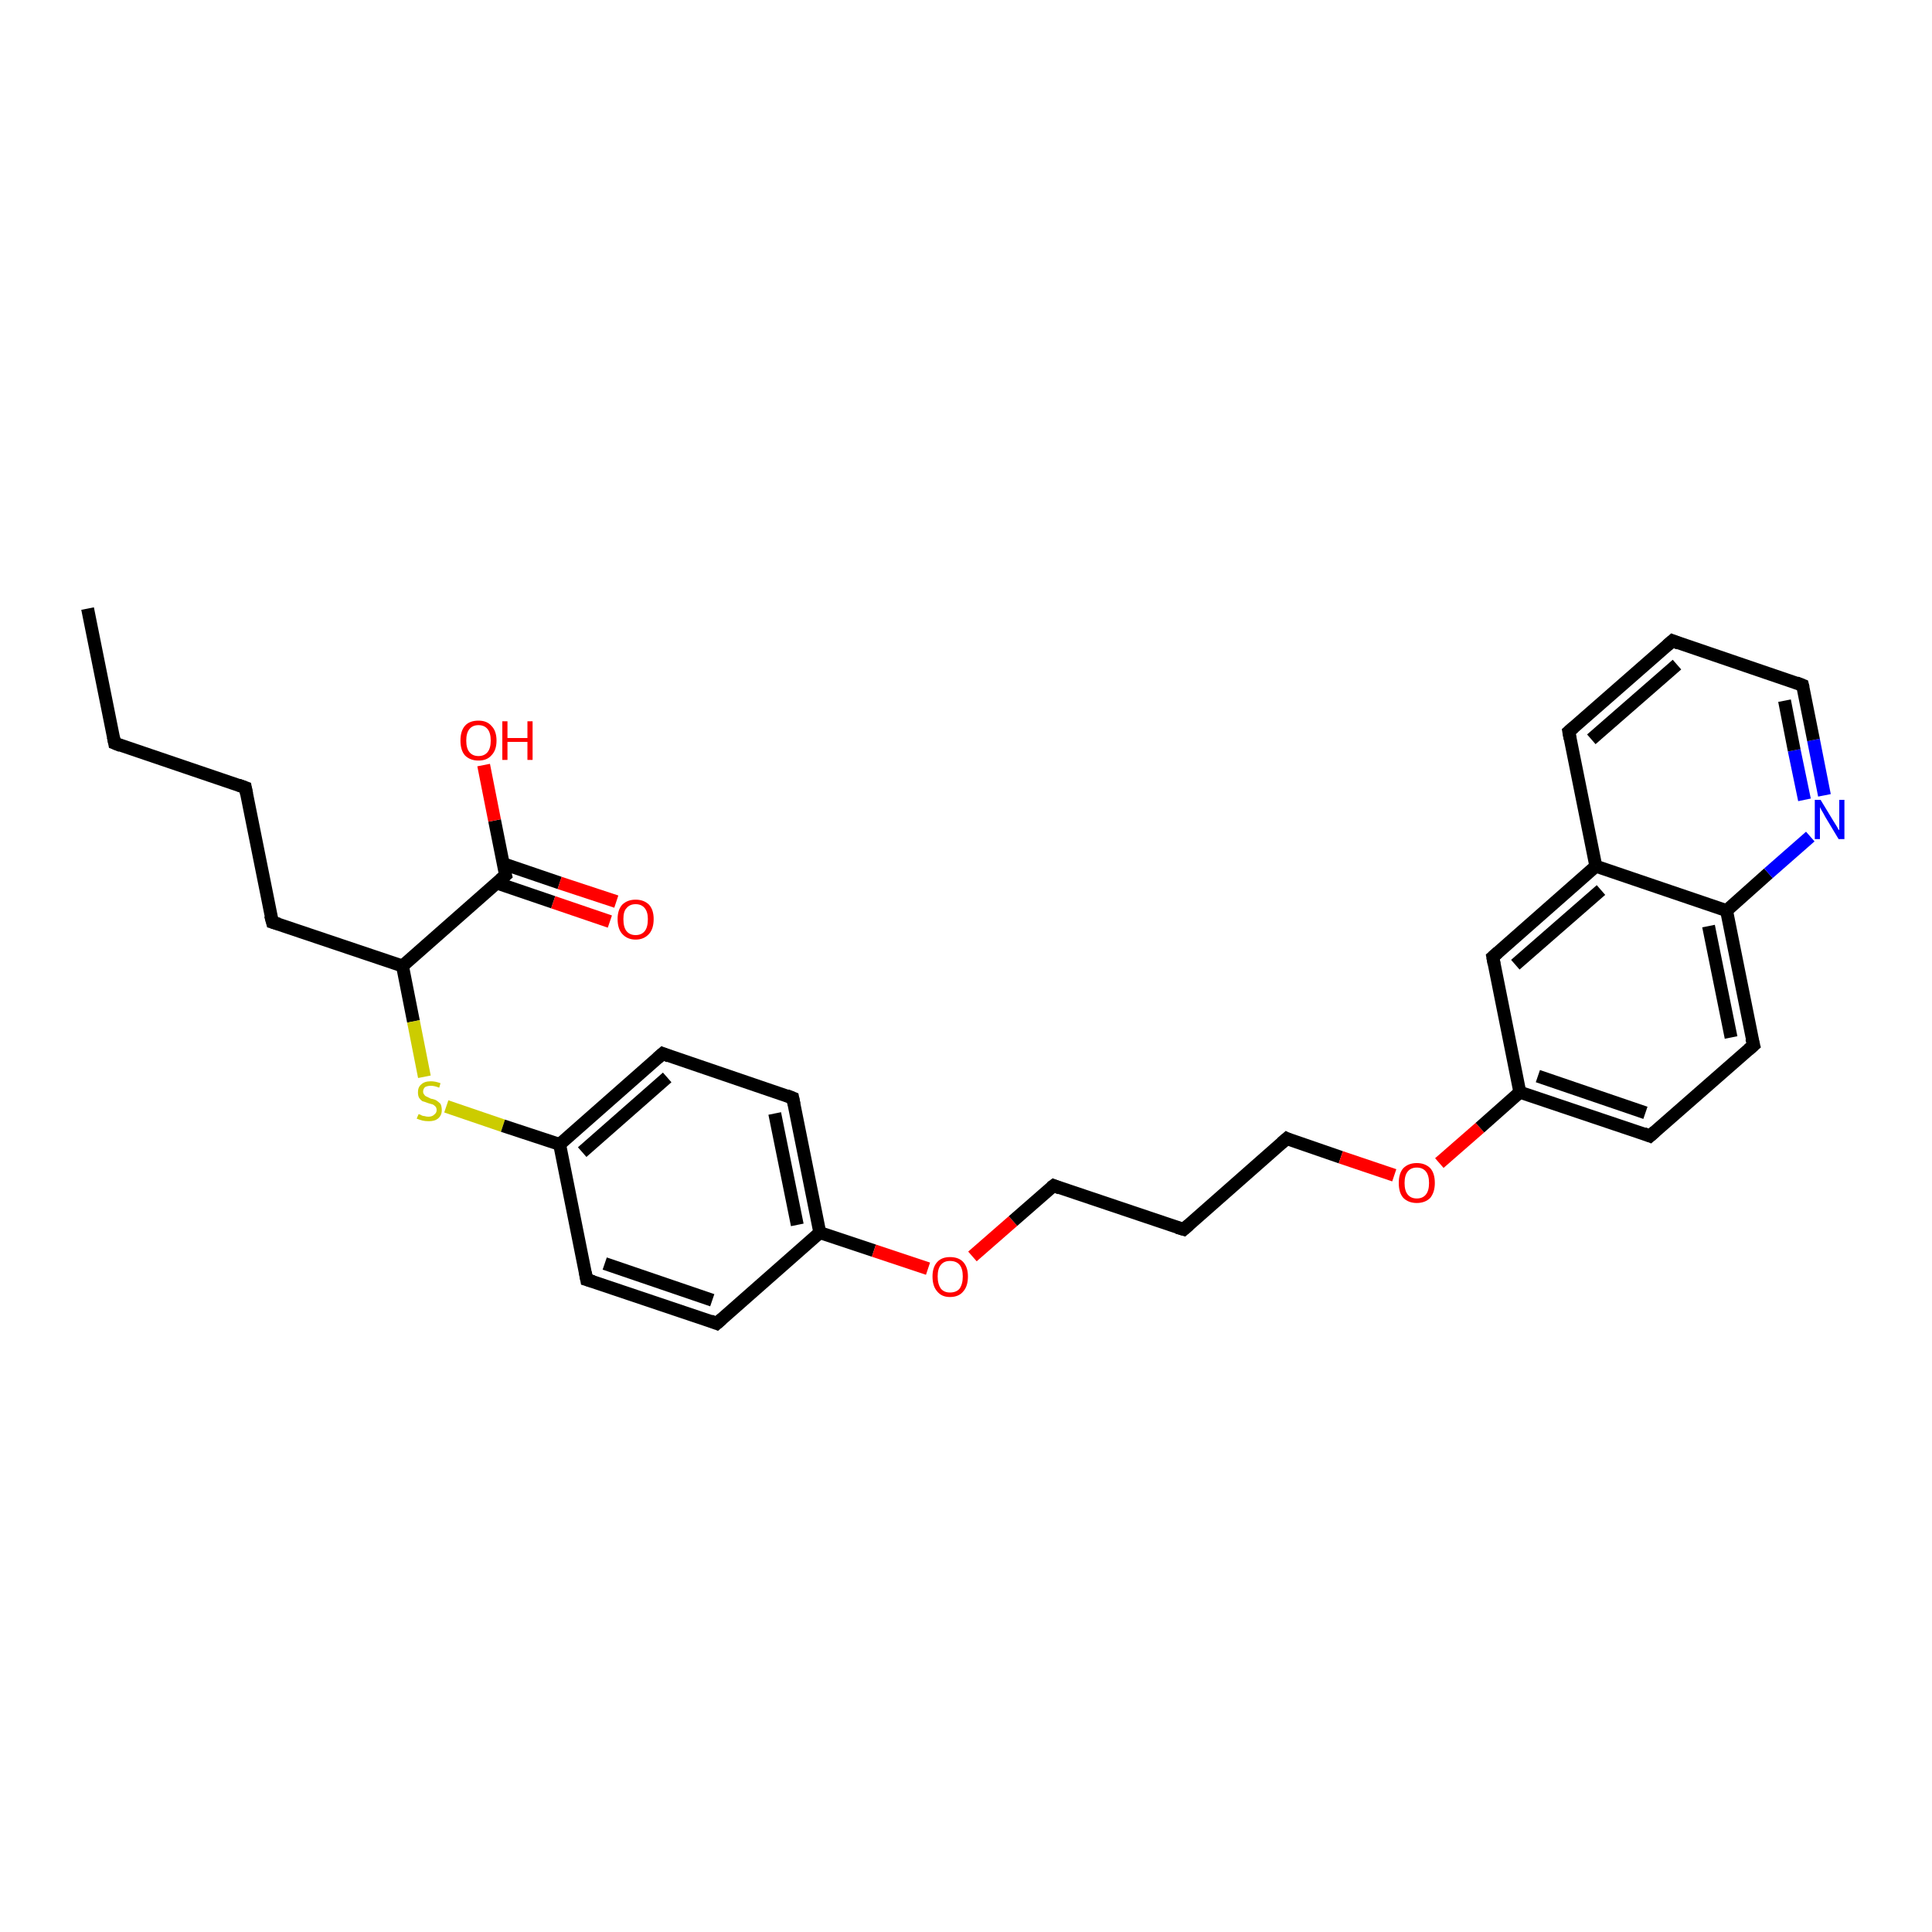 <?xml version='1.0' encoding='iso-8859-1'?>
<svg version='1.1' baseProfile='full'
              xmlns='http://www.w3.org/2000/svg'
                      xmlns:rdkit='http://www.rdkit.org/xml'
                      xmlns:xlink='http://www.w3.org/1999/xlink'
                  xml:space='preserve'
width='300px' height='300px' viewBox='0 0 300 300'>
<!-- END OF HEADER -->
<rect style='opacity:1.0;fill:#FFFFFF;stroke:none' width='300.0' height='300.0' x='0.0' y='0.0'> </rect>
<path class='bond-0 atom-0 atom-1' d='M 13.6,94.5 L 17.8,115.4' style='fill:none;fill-rule:evenodd;stroke:#000000;stroke-width:2.0px;stroke-linecap:butt;stroke-linejoin:miter;stroke-opacity:1' />
<path class='bond-1 atom-1 atom-2' d='M 17.8,115.4 L 38.1,122.3' style='fill:none;fill-rule:evenodd;stroke:#000000;stroke-width:2.0px;stroke-linecap:butt;stroke-linejoin:miter;stroke-opacity:1' />
<path class='bond-2 atom-2 atom-3' d='M 38.1,122.3 L 42.3,143.2' style='fill:none;fill-rule:evenodd;stroke:#000000;stroke-width:2.0px;stroke-linecap:butt;stroke-linejoin:miter;stroke-opacity:1' />
<path class='bond-3 atom-3 atom-4' d='M 42.3,143.2 L 62.5,150.0' style='fill:none;fill-rule:evenodd;stroke:#000000;stroke-width:2.0px;stroke-linecap:butt;stroke-linejoin:miter;stroke-opacity:1' />
<path class='bond-4 atom-4 atom-5' d='M 62.5,150.0 L 64.2,158.6' style='fill:none;fill-rule:evenodd;stroke:#000000;stroke-width:2.0px;stroke-linecap:butt;stroke-linejoin:miter;stroke-opacity:1' />
<path class='bond-4 atom-4 atom-5' d='M 64.2,158.6 L 65.9,167.2' style='fill:none;fill-rule:evenodd;stroke:#CCCC00;stroke-width:2.0px;stroke-linecap:butt;stroke-linejoin:miter;stroke-opacity:1' />
<path class='bond-5 atom-5 atom-6' d='M 69.3,171.8 L 78.1,174.8' style='fill:none;fill-rule:evenodd;stroke:#CCCC00;stroke-width:2.0px;stroke-linecap:butt;stroke-linejoin:miter;stroke-opacity:1' />
<path class='bond-5 atom-5 atom-6' d='M 78.1,174.8 L 86.9,177.7' style='fill:none;fill-rule:evenodd;stroke:#000000;stroke-width:2.0px;stroke-linecap:butt;stroke-linejoin:miter;stroke-opacity:1' />
<path class='bond-6 atom-6 atom-7' d='M 86.9,177.7 L 102.9,163.6' style='fill:none;fill-rule:evenodd;stroke:#000000;stroke-width:2.0px;stroke-linecap:butt;stroke-linejoin:miter;stroke-opacity:1' />
<path class='bond-6 atom-6 atom-7' d='M 90.4,178.9 L 103.6,167.3' style='fill:none;fill-rule:evenodd;stroke:#000000;stroke-width:2.0px;stroke-linecap:butt;stroke-linejoin:miter;stroke-opacity:1' />
<path class='bond-7 atom-7 atom-8' d='M 102.9,163.6 L 123.1,170.5' style='fill:none;fill-rule:evenodd;stroke:#000000;stroke-width:2.0px;stroke-linecap:butt;stroke-linejoin:miter;stroke-opacity:1' />
<path class='bond-8 atom-8 atom-9' d='M 123.1,170.5 L 127.3,191.4' style='fill:none;fill-rule:evenodd;stroke:#000000;stroke-width:2.0px;stroke-linecap:butt;stroke-linejoin:miter;stroke-opacity:1' />
<path class='bond-8 atom-8 atom-9' d='M 120.3,172.9 L 123.8,190.2' style='fill:none;fill-rule:evenodd;stroke:#000000;stroke-width:2.0px;stroke-linecap:butt;stroke-linejoin:miter;stroke-opacity:1' />
<path class='bond-9 atom-9 atom-10' d='M 127.3,191.4 L 135.7,194.2' style='fill:none;fill-rule:evenodd;stroke:#000000;stroke-width:2.0px;stroke-linecap:butt;stroke-linejoin:miter;stroke-opacity:1' />
<path class='bond-9 atom-9 atom-10' d='M 135.7,194.2 L 144.1,197.0' style='fill:none;fill-rule:evenodd;stroke:#FF0000;stroke-width:2.0px;stroke-linecap:butt;stroke-linejoin:miter;stroke-opacity:1' />
<path class='bond-10 atom-10 atom-11' d='M 151.0,195.1 L 157.3,189.6' style='fill:none;fill-rule:evenodd;stroke:#FF0000;stroke-width:2.0px;stroke-linecap:butt;stroke-linejoin:miter;stroke-opacity:1' />
<path class='bond-10 atom-10 atom-11' d='M 157.3,189.6 L 163.6,184.1' style='fill:none;fill-rule:evenodd;stroke:#000000;stroke-width:2.0px;stroke-linecap:butt;stroke-linejoin:miter;stroke-opacity:1' />
<path class='bond-11 atom-11 atom-12' d='M 163.6,184.1 L 183.8,190.9' style='fill:none;fill-rule:evenodd;stroke:#000000;stroke-width:2.0px;stroke-linecap:butt;stroke-linejoin:miter;stroke-opacity:1' />
<path class='bond-12 atom-12 atom-13' d='M 183.8,190.9 L 199.8,176.8' style='fill:none;fill-rule:evenodd;stroke:#000000;stroke-width:2.0px;stroke-linecap:butt;stroke-linejoin:miter;stroke-opacity:1' />
<path class='bond-13 atom-13 atom-14' d='M 199.8,176.8 L 208.2,179.7' style='fill:none;fill-rule:evenodd;stroke:#000000;stroke-width:2.0px;stroke-linecap:butt;stroke-linejoin:miter;stroke-opacity:1' />
<path class='bond-13 atom-13 atom-14' d='M 208.2,179.7 L 216.5,182.5' style='fill:none;fill-rule:evenodd;stroke:#FF0000;stroke-width:2.0px;stroke-linecap:butt;stroke-linejoin:miter;stroke-opacity:1' />
<path class='bond-14 atom-14 atom-15' d='M 223.5,180.6 L 229.8,175.1' style='fill:none;fill-rule:evenodd;stroke:#FF0000;stroke-width:2.0px;stroke-linecap:butt;stroke-linejoin:miter;stroke-opacity:1' />
<path class='bond-14 atom-14 atom-15' d='M 229.8,175.1 L 236.0,169.6' style='fill:none;fill-rule:evenodd;stroke:#000000;stroke-width:2.0px;stroke-linecap:butt;stroke-linejoin:miter;stroke-opacity:1' />
<path class='bond-15 atom-15 atom-16' d='M 236.0,169.6 L 256.2,176.4' style='fill:none;fill-rule:evenodd;stroke:#000000;stroke-width:2.0px;stroke-linecap:butt;stroke-linejoin:miter;stroke-opacity:1' />
<path class='bond-15 atom-15 atom-16' d='M 238.8,167.1 L 255.5,172.8' style='fill:none;fill-rule:evenodd;stroke:#000000;stroke-width:2.0px;stroke-linecap:butt;stroke-linejoin:miter;stroke-opacity:1' />
<path class='bond-16 atom-16 atom-17' d='M 256.2,176.4 L 272.3,162.3' style='fill:none;fill-rule:evenodd;stroke:#000000;stroke-width:2.0px;stroke-linecap:butt;stroke-linejoin:miter;stroke-opacity:1' />
<path class='bond-17 atom-17 atom-18' d='M 272.3,162.3 L 268.1,141.4' style='fill:none;fill-rule:evenodd;stroke:#000000;stroke-width:2.0px;stroke-linecap:butt;stroke-linejoin:miter;stroke-opacity:1' />
<path class='bond-17 atom-17 atom-18' d='M 268.8,161.1 L 265.3,143.8' style='fill:none;fill-rule:evenodd;stroke:#000000;stroke-width:2.0px;stroke-linecap:butt;stroke-linejoin:miter;stroke-opacity:1' />
<path class='bond-18 atom-18 atom-19' d='M 268.1,141.4 L 274.6,135.6' style='fill:none;fill-rule:evenodd;stroke:#000000;stroke-width:2.0px;stroke-linecap:butt;stroke-linejoin:miter;stroke-opacity:1' />
<path class='bond-18 atom-18 atom-19' d='M 274.6,135.6 L 281.1,129.9' style='fill:none;fill-rule:evenodd;stroke:#0000FF;stroke-width:2.0px;stroke-linecap:butt;stroke-linejoin:miter;stroke-opacity:1' />
<path class='bond-19 atom-19 atom-20' d='M 283.3,123.5 L 281.6,114.9' style='fill:none;fill-rule:evenodd;stroke:#0000FF;stroke-width:2.0px;stroke-linecap:butt;stroke-linejoin:miter;stroke-opacity:1' />
<path class='bond-19 atom-19 atom-20' d='M 281.6,114.9 L 279.9,106.4' style='fill:none;fill-rule:evenodd;stroke:#000000;stroke-width:2.0px;stroke-linecap:butt;stroke-linejoin:miter;stroke-opacity:1' />
<path class='bond-19 atom-19 atom-20' d='M 280.2,124.2 L 278.6,116.5' style='fill:none;fill-rule:evenodd;stroke:#0000FF;stroke-width:2.0px;stroke-linecap:butt;stroke-linejoin:miter;stroke-opacity:1' />
<path class='bond-19 atom-19 atom-20' d='M 278.6,116.5 L 277.1,108.8' style='fill:none;fill-rule:evenodd;stroke:#000000;stroke-width:2.0px;stroke-linecap:butt;stroke-linejoin:miter;stroke-opacity:1' />
<path class='bond-20 atom-20 atom-21' d='M 279.9,106.4 L 259.7,99.5' style='fill:none;fill-rule:evenodd;stroke:#000000;stroke-width:2.0px;stroke-linecap:butt;stroke-linejoin:miter;stroke-opacity:1' />
<path class='bond-21 atom-21 atom-22' d='M 259.7,99.5 L 243.6,113.6' style='fill:none;fill-rule:evenodd;stroke:#000000;stroke-width:2.0px;stroke-linecap:butt;stroke-linejoin:miter;stroke-opacity:1' />
<path class='bond-21 atom-21 atom-22' d='M 260.4,103.2 L 247.1,114.8' style='fill:none;fill-rule:evenodd;stroke:#000000;stroke-width:2.0px;stroke-linecap:butt;stroke-linejoin:miter;stroke-opacity:1' />
<path class='bond-22 atom-22 atom-23' d='M 243.6,113.6 L 247.8,134.5' style='fill:none;fill-rule:evenodd;stroke:#000000;stroke-width:2.0px;stroke-linecap:butt;stroke-linejoin:miter;stroke-opacity:1' />
<path class='bond-23 atom-23 atom-24' d='M 247.8,134.5 L 231.8,148.6' style='fill:none;fill-rule:evenodd;stroke:#000000;stroke-width:2.0px;stroke-linecap:butt;stroke-linejoin:miter;stroke-opacity:1' />
<path class='bond-23 atom-23 atom-24' d='M 248.6,138.2 L 235.3,149.8' style='fill:none;fill-rule:evenodd;stroke:#000000;stroke-width:2.0px;stroke-linecap:butt;stroke-linejoin:miter;stroke-opacity:1' />
<path class='bond-24 atom-9 atom-25' d='M 127.3,191.4 L 111.3,205.5' style='fill:none;fill-rule:evenodd;stroke:#000000;stroke-width:2.0px;stroke-linecap:butt;stroke-linejoin:miter;stroke-opacity:1' />
<path class='bond-25 atom-25 atom-26' d='M 111.3,205.5 L 91.1,198.7' style='fill:none;fill-rule:evenodd;stroke:#000000;stroke-width:2.0px;stroke-linecap:butt;stroke-linejoin:miter;stroke-opacity:1' />
<path class='bond-25 atom-25 atom-26' d='M 110.6,201.9 L 93.9,196.2' style='fill:none;fill-rule:evenodd;stroke:#000000;stroke-width:2.0px;stroke-linecap:butt;stroke-linejoin:miter;stroke-opacity:1' />
<path class='bond-26 atom-4 atom-27' d='M 62.5,150.0 L 78.5,135.9' style='fill:none;fill-rule:evenodd;stroke:#000000;stroke-width:2.0px;stroke-linecap:butt;stroke-linejoin:miter;stroke-opacity:1' />
<path class='bond-27 atom-27 atom-28' d='M 78.5,135.9 L 76.8,127.4' style='fill:none;fill-rule:evenodd;stroke:#000000;stroke-width:2.0px;stroke-linecap:butt;stroke-linejoin:miter;stroke-opacity:1' />
<path class='bond-27 atom-27 atom-28' d='M 76.8,127.4 L 75.1,118.8' style='fill:none;fill-rule:evenodd;stroke:#FF0000;stroke-width:2.0px;stroke-linecap:butt;stroke-linejoin:miter;stroke-opacity:1' />
<path class='bond-28 atom-27 atom-29' d='M 77.1,137.1 L 85.9,140.1' style='fill:none;fill-rule:evenodd;stroke:#000000;stroke-width:2.0px;stroke-linecap:butt;stroke-linejoin:miter;stroke-opacity:1' />
<path class='bond-28 atom-27 atom-29' d='M 85.9,140.1 L 94.7,143.1' style='fill:none;fill-rule:evenodd;stroke:#FF0000;stroke-width:2.0px;stroke-linecap:butt;stroke-linejoin:miter;stroke-opacity:1' />
<path class='bond-28 atom-27 atom-29' d='M 78.1,134.1 L 86.9,137.1' style='fill:none;fill-rule:evenodd;stroke:#000000;stroke-width:2.0px;stroke-linecap:butt;stroke-linejoin:miter;stroke-opacity:1' />
<path class='bond-28 atom-27 atom-29' d='M 86.9,137.1 L 95.7,140.0' style='fill:none;fill-rule:evenodd;stroke:#FF0000;stroke-width:2.0px;stroke-linecap:butt;stroke-linejoin:miter;stroke-opacity:1' />
<path class='bond-29 atom-26 atom-6' d='M 91.1,198.7 L 86.9,177.7' style='fill:none;fill-rule:evenodd;stroke:#000000;stroke-width:2.0px;stroke-linecap:butt;stroke-linejoin:miter;stroke-opacity:1' />
<path class='bond-30 atom-24 atom-15' d='M 231.8,148.6 L 236.0,169.6' style='fill:none;fill-rule:evenodd;stroke:#000000;stroke-width:2.0px;stroke-linecap:butt;stroke-linejoin:miter;stroke-opacity:1' />
<path class='bond-31 atom-23 atom-18' d='M 247.8,134.5 L 268.1,141.4' style='fill:none;fill-rule:evenodd;stroke:#000000;stroke-width:2.0px;stroke-linecap:butt;stroke-linejoin:miter;stroke-opacity:1' />
<path d='M 17.6,114.4 L 17.8,115.4 L 18.8,115.8' style='fill:none;stroke:#000000;stroke-width:2.0px;stroke-linecap:butt;stroke-linejoin:miter;stroke-opacity:1;' />
<path d='M 37.0,121.9 L 38.1,122.3 L 38.3,123.3' style='fill:none;stroke:#000000;stroke-width:2.0px;stroke-linecap:butt;stroke-linejoin:miter;stroke-opacity:1;' />
<path d='M 42.0,142.1 L 42.3,143.2 L 43.3,143.5' style='fill:none;stroke:#000000;stroke-width:2.0px;stroke-linecap:butt;stroke-linejoin:miter;stroke-opacity:1;' />
<path d='M 102.1,164.3 L 102.9,163.6 L 103.9,164.0' style='fill:none;stroke:#000000;stroke-width:2.0px;stroke-linecap:butt;stroke-linejoin:miter;stroke-opacity:1;' />
<path d='M 122.1,170.1 L 123.1,170.5 L 123.3,171.5' style='fill:none;stroke:#000000;stroke-width:2.0px;stroke-linecap:butt;stroke-linejoin:miter;stroke-opacity:1;' />
<path d='M 163.2,184.4 L 163.6,184.1 L 164.6,184.5' style='fill:none;stroke:#000000;stroke-width:2.0px;stroke-linecap:butt;stroke-linejoin:miter;stroke-opacity:1;' />
<path d='M 182.8,190.6 L 183.8,190.9 L 184.6,190.2' style='fill:none;stroke:#000000;stroke-width:2.0px;stroke-linecap:butt;stroke-linejoin:miter;stroke-opacity:1;' />
<path d='M 199.0,177.5 L 199.8,176.8 L 200.2,177.0' style='fill:none;stroke:#000000;stroke-width:2.0px;stroke-linecap:butt;stroke-linejoin:miter;stroke-opacity:1;' />
<path d='M 255.2,176.0 L 256.2,176.4 L 257.0,175.7' style='fill:none;stroke:#000000;stroke-width:2.0px;stroke-linecap:butt;stroke-linejoin:miter;stroke-opacity:1;' />
<path d='M 271.5,163.0 L 272.3,162.3 L 272.0,161.2' style='fill:none;stroke:#000000;stroke-width:2.0px;stroke-linecap:butt;stroke-linejoin:miter;stroke-opacity:1;' />
<path d='M 280.0,106.8 L 279.9,106.4 L 278.9,106.0' style='fill:none;stroke:#000000;stroke-width:2.0px;stroke-linecap:butt;stroke-linejoin:miter;stroke-opacity:1;' />
<path d='M 260.7,99.9 L 259.7,99.5 L 258.9,100.2' style='fill:none;stroke:#000000;stroke-width:2.0px;stroke-linecap:butt;stroke-linejoin:miter;stroke-opacity:1;' />
<path d='M 244.4,112.9 L 243.6,113.6 L 243.8,114.7' style='fill:none;stroke:#000000;stroke-width:2.0px;stroke-linecap:butt;stroke-linejoin:miter;stroke-opacity:1;' />
<path d='M 232.6,147.9 L 231.8,148.6 L 232.0,149.7' style='fill:none;stroke:#000000;stroke-width:2.0px;stroke-linecap:butt;stroke-linejoin:miter;stroke-opacity:1;' />
<path d='M 112.1,204.8 L 111.3,205.5 L 110.3,205.1' style='fill:none;stroke:#000000;stroke-width:2.0px;stroke-linecap:butt;stroke-linejoin:miter;stroke-opacity:1;' />
<path d='M 92.1,199.0 L 91.1,198.7 L 90.9,197.6' style='fill:none;stroke:#000000;stroke-width:2.0px;stroke-linecap:butt;stroke-linejoin:miter;stroke-opacity:1;' />
<path d='M 77.7,136.6 L 78.5,135.9 L 78.4,135.5' style='fill:none;stroke:#000000;stroke-width:2.0px;stroke-linecap:butt;stroke-linejoin:miter;stroke-opacity:1;' />
<path class='atom-5' d='M 65.0 173.0
Q 65.0 173.0, 65.3 173.1
Q 65.6 173.3, 65.9 173.3
Q 66.2 173.4, 66.5 173.4
Q 67.1 173.4, 67.4 173.1
Q 67.8 172.8, 67.8 172.4
Q 67.8 172.0, 67.6 171.8
Q 67.4 171.6, 67.2 171.5
Q 66.9 171.4, 66.5 171.3
Q 66.0 171.1, 65.6 171.0
Q 65.3 170.8, 65.1 170.5
Q 64.9 170.2, 64.9 169.6
Q 64.9 168.8, 65.4 168.4
Q 65.9 167.9, 66.9 167.9
Q 67.6 167.9, 68.4 168.2
L 68.2 168.9
Q 67.5 168.6, 66.9 168.6
Q 66.4 168.6, 66.0 168.8
Q 65.7 169.1, 65.7 169.5
Q 65.7 169.8, 65.9 170.0
Q 66.0 170.2, 66.3 170.3
Q 66.5 170.4, 66.9 170.6
Q 67.5 170.7, 67.8 170.9
Q 68.1 171.1, 68.4 171.4
Q 68.6 171.8, 68.6 172.4
Q 68.6 173.2, 68.0 173.7
Q 67.5 174.1, 66.6 174.1
Q 66.0 174.1, 65.6 174.0
Q 65.2 173.9, 64.7 173.7
L 65.0 173.0
' fill='#CCCC00'/>
<path class='atom-10' d='M 144.8 198.2
Q 144.8 196.8, 145.5 196.0
Q 146.2 195.2, 147.5 195.2
Q 148.9 195.2, 149.6 196.0
Q 150.3 196.8, 150.3 198.2
Q 150.3 199.7, 149.6 200.5
Q 148.9 201.4, 147.5 201.4
Q 146.2 201.4, 145.5 200.5
Q 144.8 199.7, 144.8 198.2
M 147.5 200.7
Q 148.5 200.7, 149.0 200.1
Q 149.5 199.4, 149.5 198.2
Q 149.5 197.0, 149.0 196.4
Q 148.5 195.8, 147.5 195.8
Q 146.6 195.8, 146.1 196.4
Q 145.6 197.0, 145.6 198.2
Q 145.6 199.4, 146.1 200.1
Q 146.6 200.7, 147.5 200.7
' fill='#FF0000'/>
<path class='atom-14' d='M 217.2 183.7
Q 217.2 182.2, 217.9 181.4
Q 218.7 180.6, 220.0 180.6
Q 221.3 180.6, 222.1 181.4
Q 222.8 182.2, 222.8 183.7
Q 222.8 185.1, 222.1 186.0
Q 221.3 186.8, 220.0 186.8
Q 218.7 186.8, 217.9 186.0
Q 217.2 185.2, 217.2 183.7
M 220.0 186.1
Q 220.9 186.1, 221.4 185.5
Q 221.9 184.9, 221.9 183.7
Q 221.9 182.5, 221.4 181.9
Q 220.9 181.3, 220.0 181.3
Q 219.1 181.3, 218.6 181.9
Q 218.1 182.5, 218.1 183.7
Q 218.1 184.9, 218.6 185.5
Q 219.1 186.1, 220.0 186.1
' fill='#FF0000'/>
<path class='atom-19' d='M 282.7 124.2
L 284.7 127.5
Q 284.9 127.8, 285.2 128.3
Q 285.5 128.9, 285.6 128.9
L 285.6 124.2
L 286.4 124.2
L 286.4 130.3
L 285.5 130.3
L 283.4 126.8
Q 283.2 126.4, 282.9 125.9
Q 282.6 125.4, 282.6 125.3
L 282.6 130.3
L 281.8 130.3
L 281.8 124.2
L 282.7 124.2
' fill='#0000FF'/>
<path class='atom-28' d='M 71.5 115.0
Q 71.5 113.5, 72.2 112.7
Q 72.9 111.9, 74.3 111.9
Q 75.6 111.9, 76.3 112.7
Q 77.1 113.5, 77.1 115.0
Q 77.1 116.5, 76.3 117.3
Q 75.6 118.1, 74.3 118.1
Q 73.0 118.1, 72.2 117.3
Q 71.5 116.5, 71.5 115.0
M 74.3 117.4
Q 75.2 117.4, 75.7 116.8
Q 76.2 116.2, 76.2 115.0
Q 76.2 113.8, 75.7 113.2
Q 75.2 112.6, 74.3 112.6
Q 73.4 112.6, 72.9 113.2
Q 72.4 113.8, 72.4 115.0
Q 72.4 116.2, 72.9 116.8
Q 73.4 117.4, 74.3 117.4
' fill='#FF0000'/>
<path class='atom-28' d='M 78.0 112.0
L 78.8 112.0
L 78.8 114.6
L 81.9 114.6
L 81.9 112.0
L 82.7 112.0
L 82.7 118.0
L 81.9 118.0
L 81.9 115.2
L 78.8 115.2
L 78.8 118.0
L 78.0 118.0
L 78.0 112.0
' fill='#FF0000'/>
<path class='atom-29' d='M 95.9 142.7
Q 95.9 141.3, 96.6 140.5
Q 97.4 139.7, 98.7 139.7
Q 100.0 139.7, 100.8 140.5
Q 101.5 141.3, 101.5 142.7
Q 101.5 144.2, 100.8 145.0
Q 100.0 145.9, 98.7 145.9
Q 97.4 145.9, 96.6 145.0
Q 95.9 144.2, 95.9 142.7
M 98.7 145.2
Q 99.6 145.2, 100.1 144.6
Q 100.6 144.0, 100.6 142.7
Q 100.6 141.6, 100.1 141.0
Q 99.6 140.4, 98.7 140.4
Q 97.8 140.4, 97.3 141.0
Q 96.8 141.5, 96.8 142.7
Q 96.8 144.0, 97.3 144.6
Q 97.8 145.2, 98.7 145.2
' fill='#FF0000'/>
</svg>
